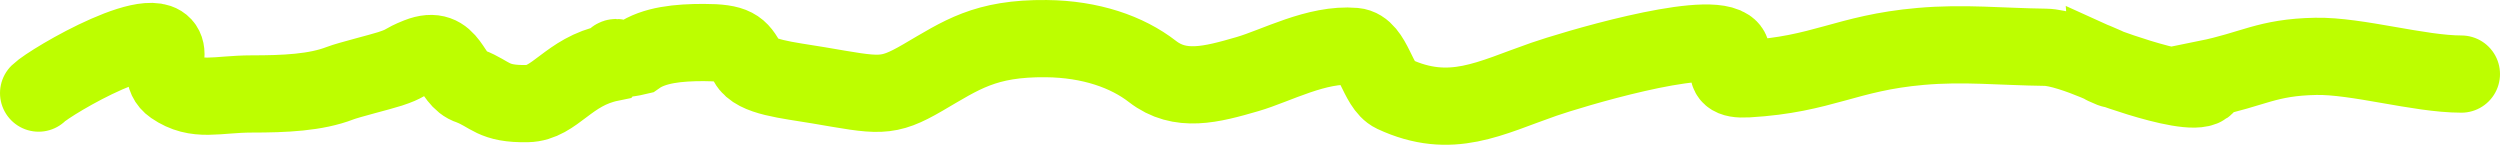<?xml version="1.0" encoding="UTF-8"?> <svg xmlns="http://www.w3.org/2000/svg" width="259" height="15" viewBox="0 0 259 15" fill="none"><path d="M4 9.644C5.214 8.443 17.192 1.432 17.192 5.614C17.192 6.643 16.669 8.064 17.925 8.928C20.391 10.623 22.436 9.734 26.084 9.734C29.491 9.734 32.719 9.593 35.24 8.614C36.115 8.275 39.394 7.466 40.401 7.137C42.172 6.557 41.653 6.499 43.32 5.838C46.77 4.47 46.551 8.279 48.706 8.928C50.861 9.752 51.03 10.807 54.631 10.733C57.528 10.675 58.854 7.405 63.249 6.51C64.241 5.345 63.249 6.51 66.053 5.838C67.765 4.643 70.288 4.405 72.894 4.405C76.117 4.405 76.6 4.925 77.454 6.51C78.262 8.009 81.549 8.289 84.794 8.838C91.086 9.903 91.837 10.231 95.614 8.032C99.609 5.706 102.027 3.937 108.399 4.002C112.981 4.048 116.768 5.367 119.393 7.405C122.251 9.624 125.478 8.769 129.246 7.674C132.219 6.81 136.437 4.471 140.322 4.808C142.32 4.981 142.664 8.927 144.393 9.734C150.332 12.505 154.374 10.141 159.947 8.211C162.698 7.259 176.365 3.124 179.003 4.897C180.431 5.857 177.228 8.387 181.039 8.167C188.881 7.713 191.238 5.487 198.983 4.808C203.481 4.413 207.27 4.839 211.91 4.897C214.612 4.931 221.067 8.211 218.01 6.823C218.01 6.826 229.495 11.167 228.607 8.167C233.426 7.189 234.822 5.932 239.918 5.838C244.192 5.758 250.61 7.674 255 7.674" stroke="#BDFE00" stroke-width="8" stroke-linecap="round"></path></svg> 
